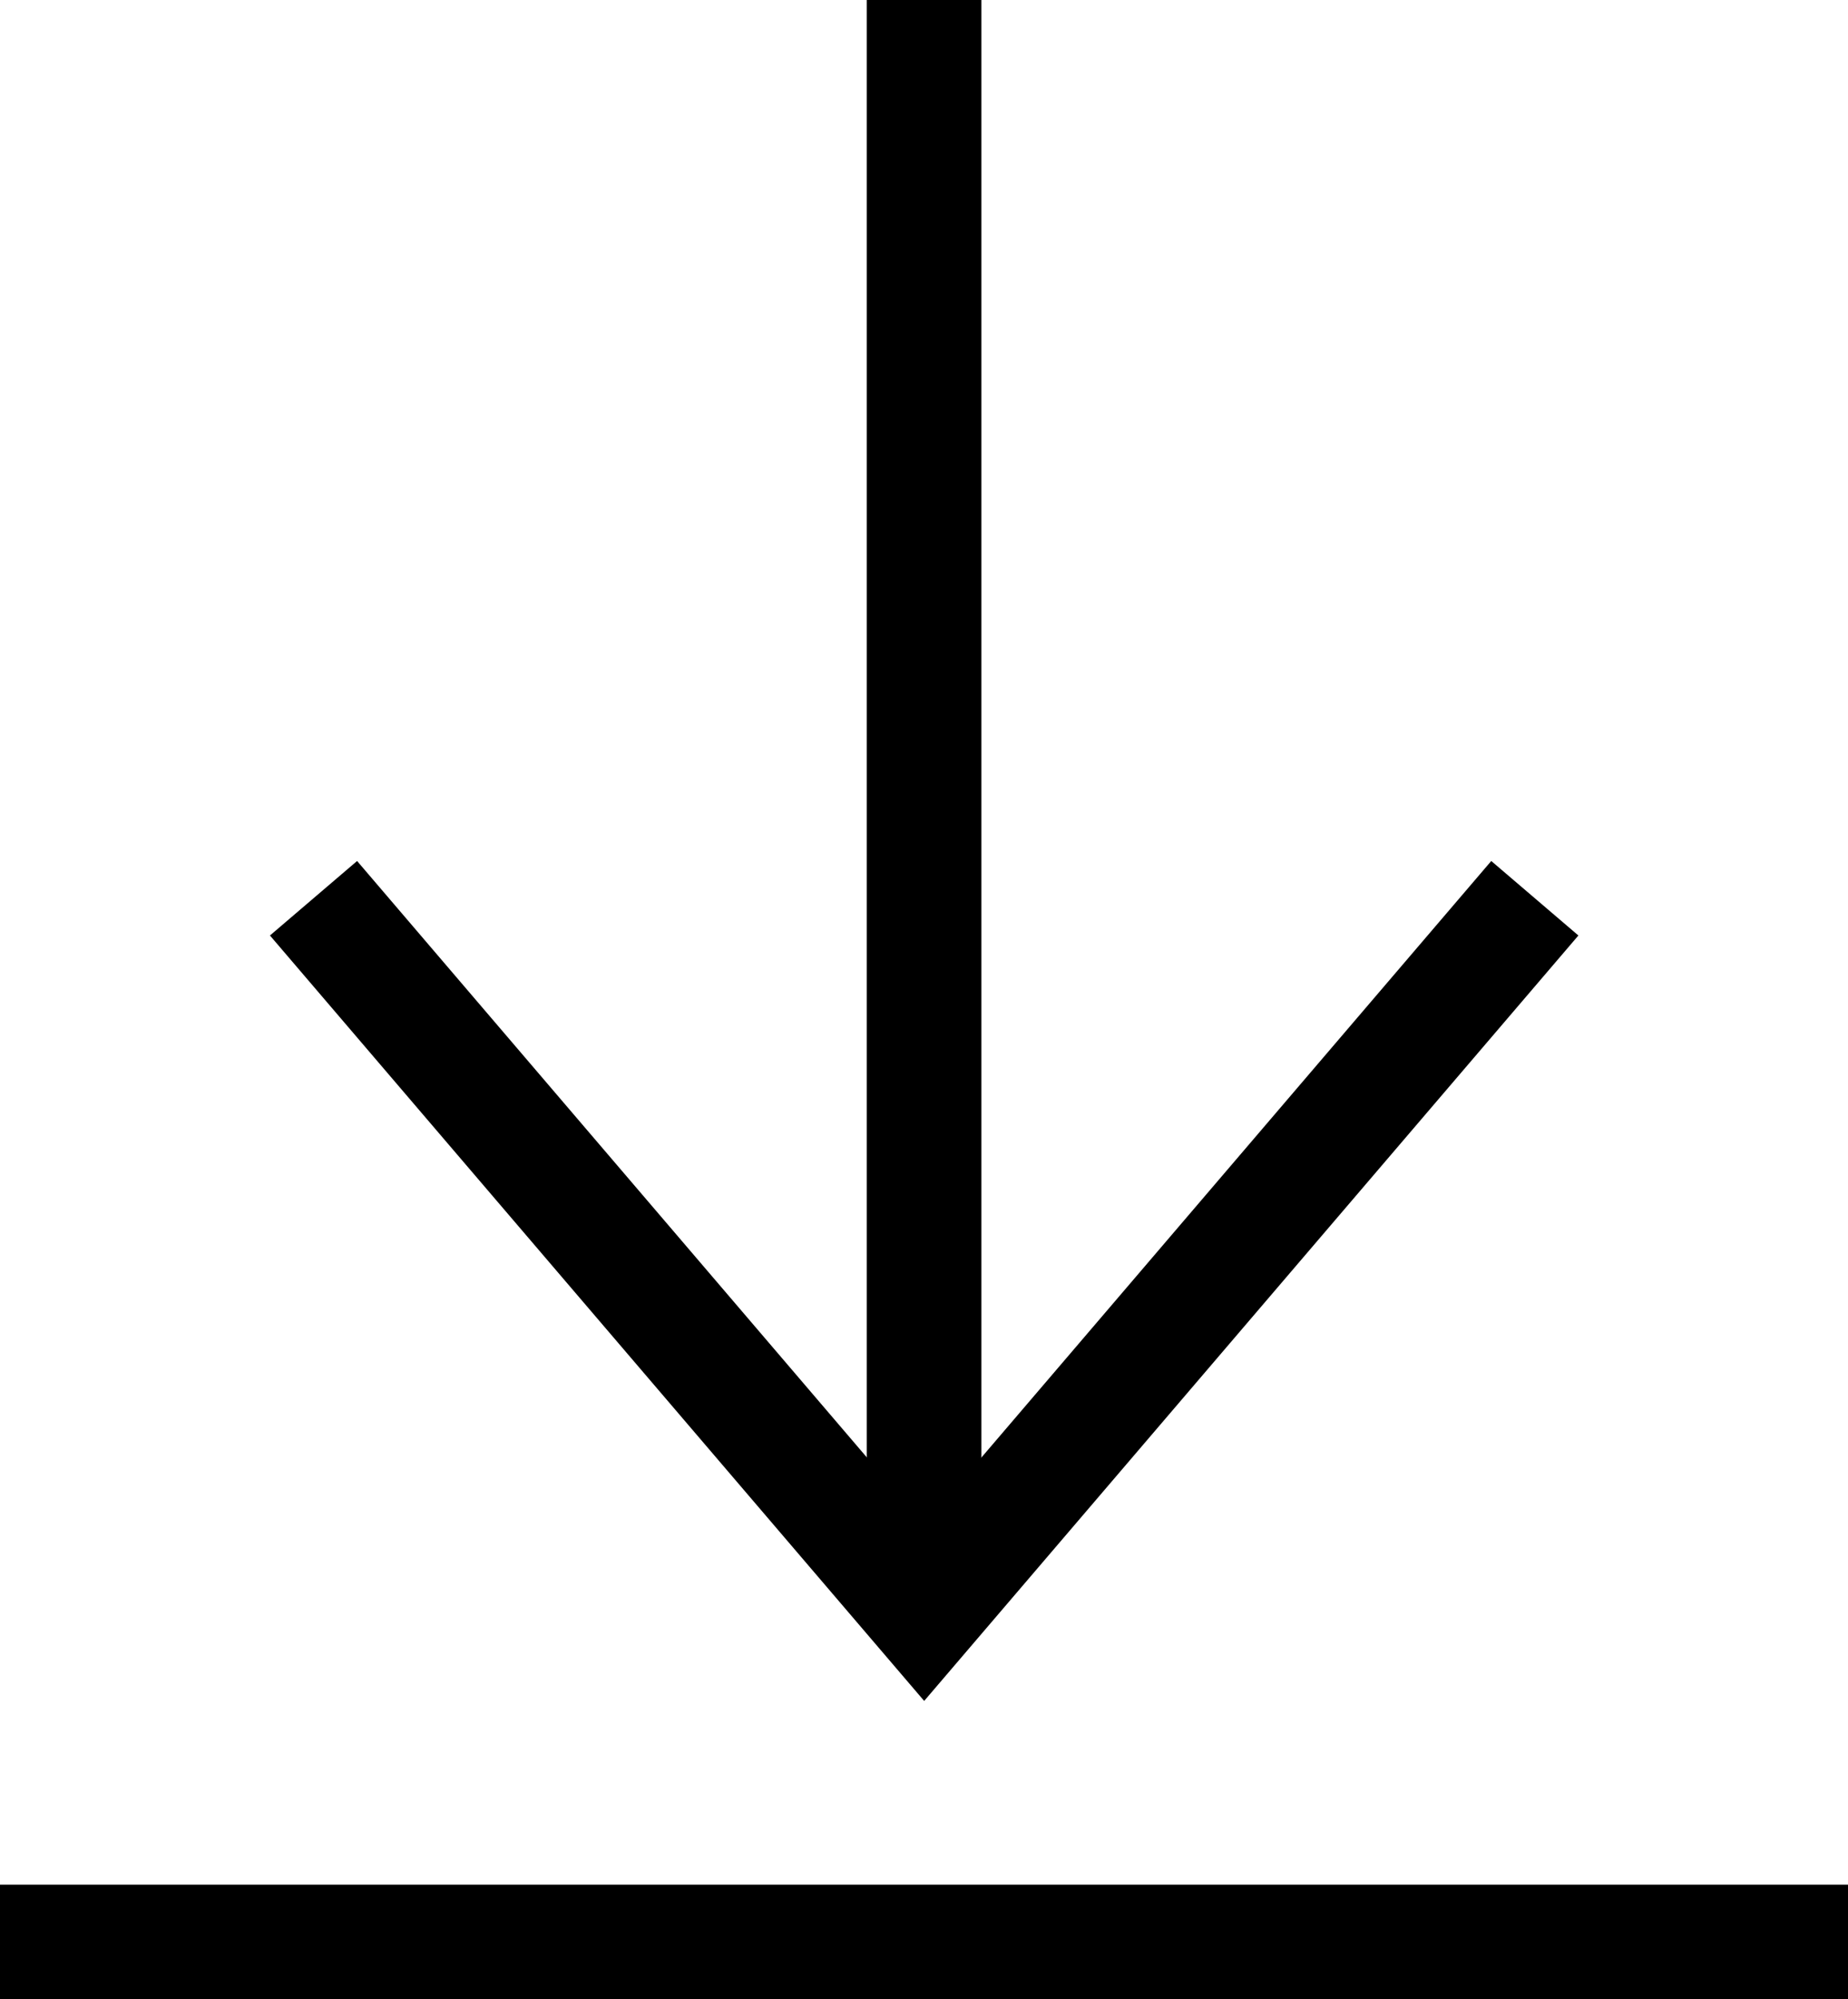 <svg xmlns="http://www.w3.org/2000/svg" width="16.121" height="17.439" viewBox="0 0 16.121 17.439">
  <g id="Download_Arrow" data-name="Download Arrow" transform="translate(-1121.957 -78.6)">
    <path id="Pfad_27" data-name="Pfad 27" d="M0,0V13.572" transform="translate(1130.018 78.6)" stroke="#000" stroke-width="1"/>
    <path id="Pfad_28" data-name="Pfad 28" d="M0,0V16.121" transform="translate(1138.078 95.539) rotate(90)" stroke="#000" stroke-width="1"/>
    <path id="Pfad_8" data-name="Pfad 8" d="M0,0,6.232,5.327,0,10.654" transform="translate(1135.346 86.435) rotate(90)" fill="none" stroke="#000" stroke-width="1"/>
  </g>
</svg>
